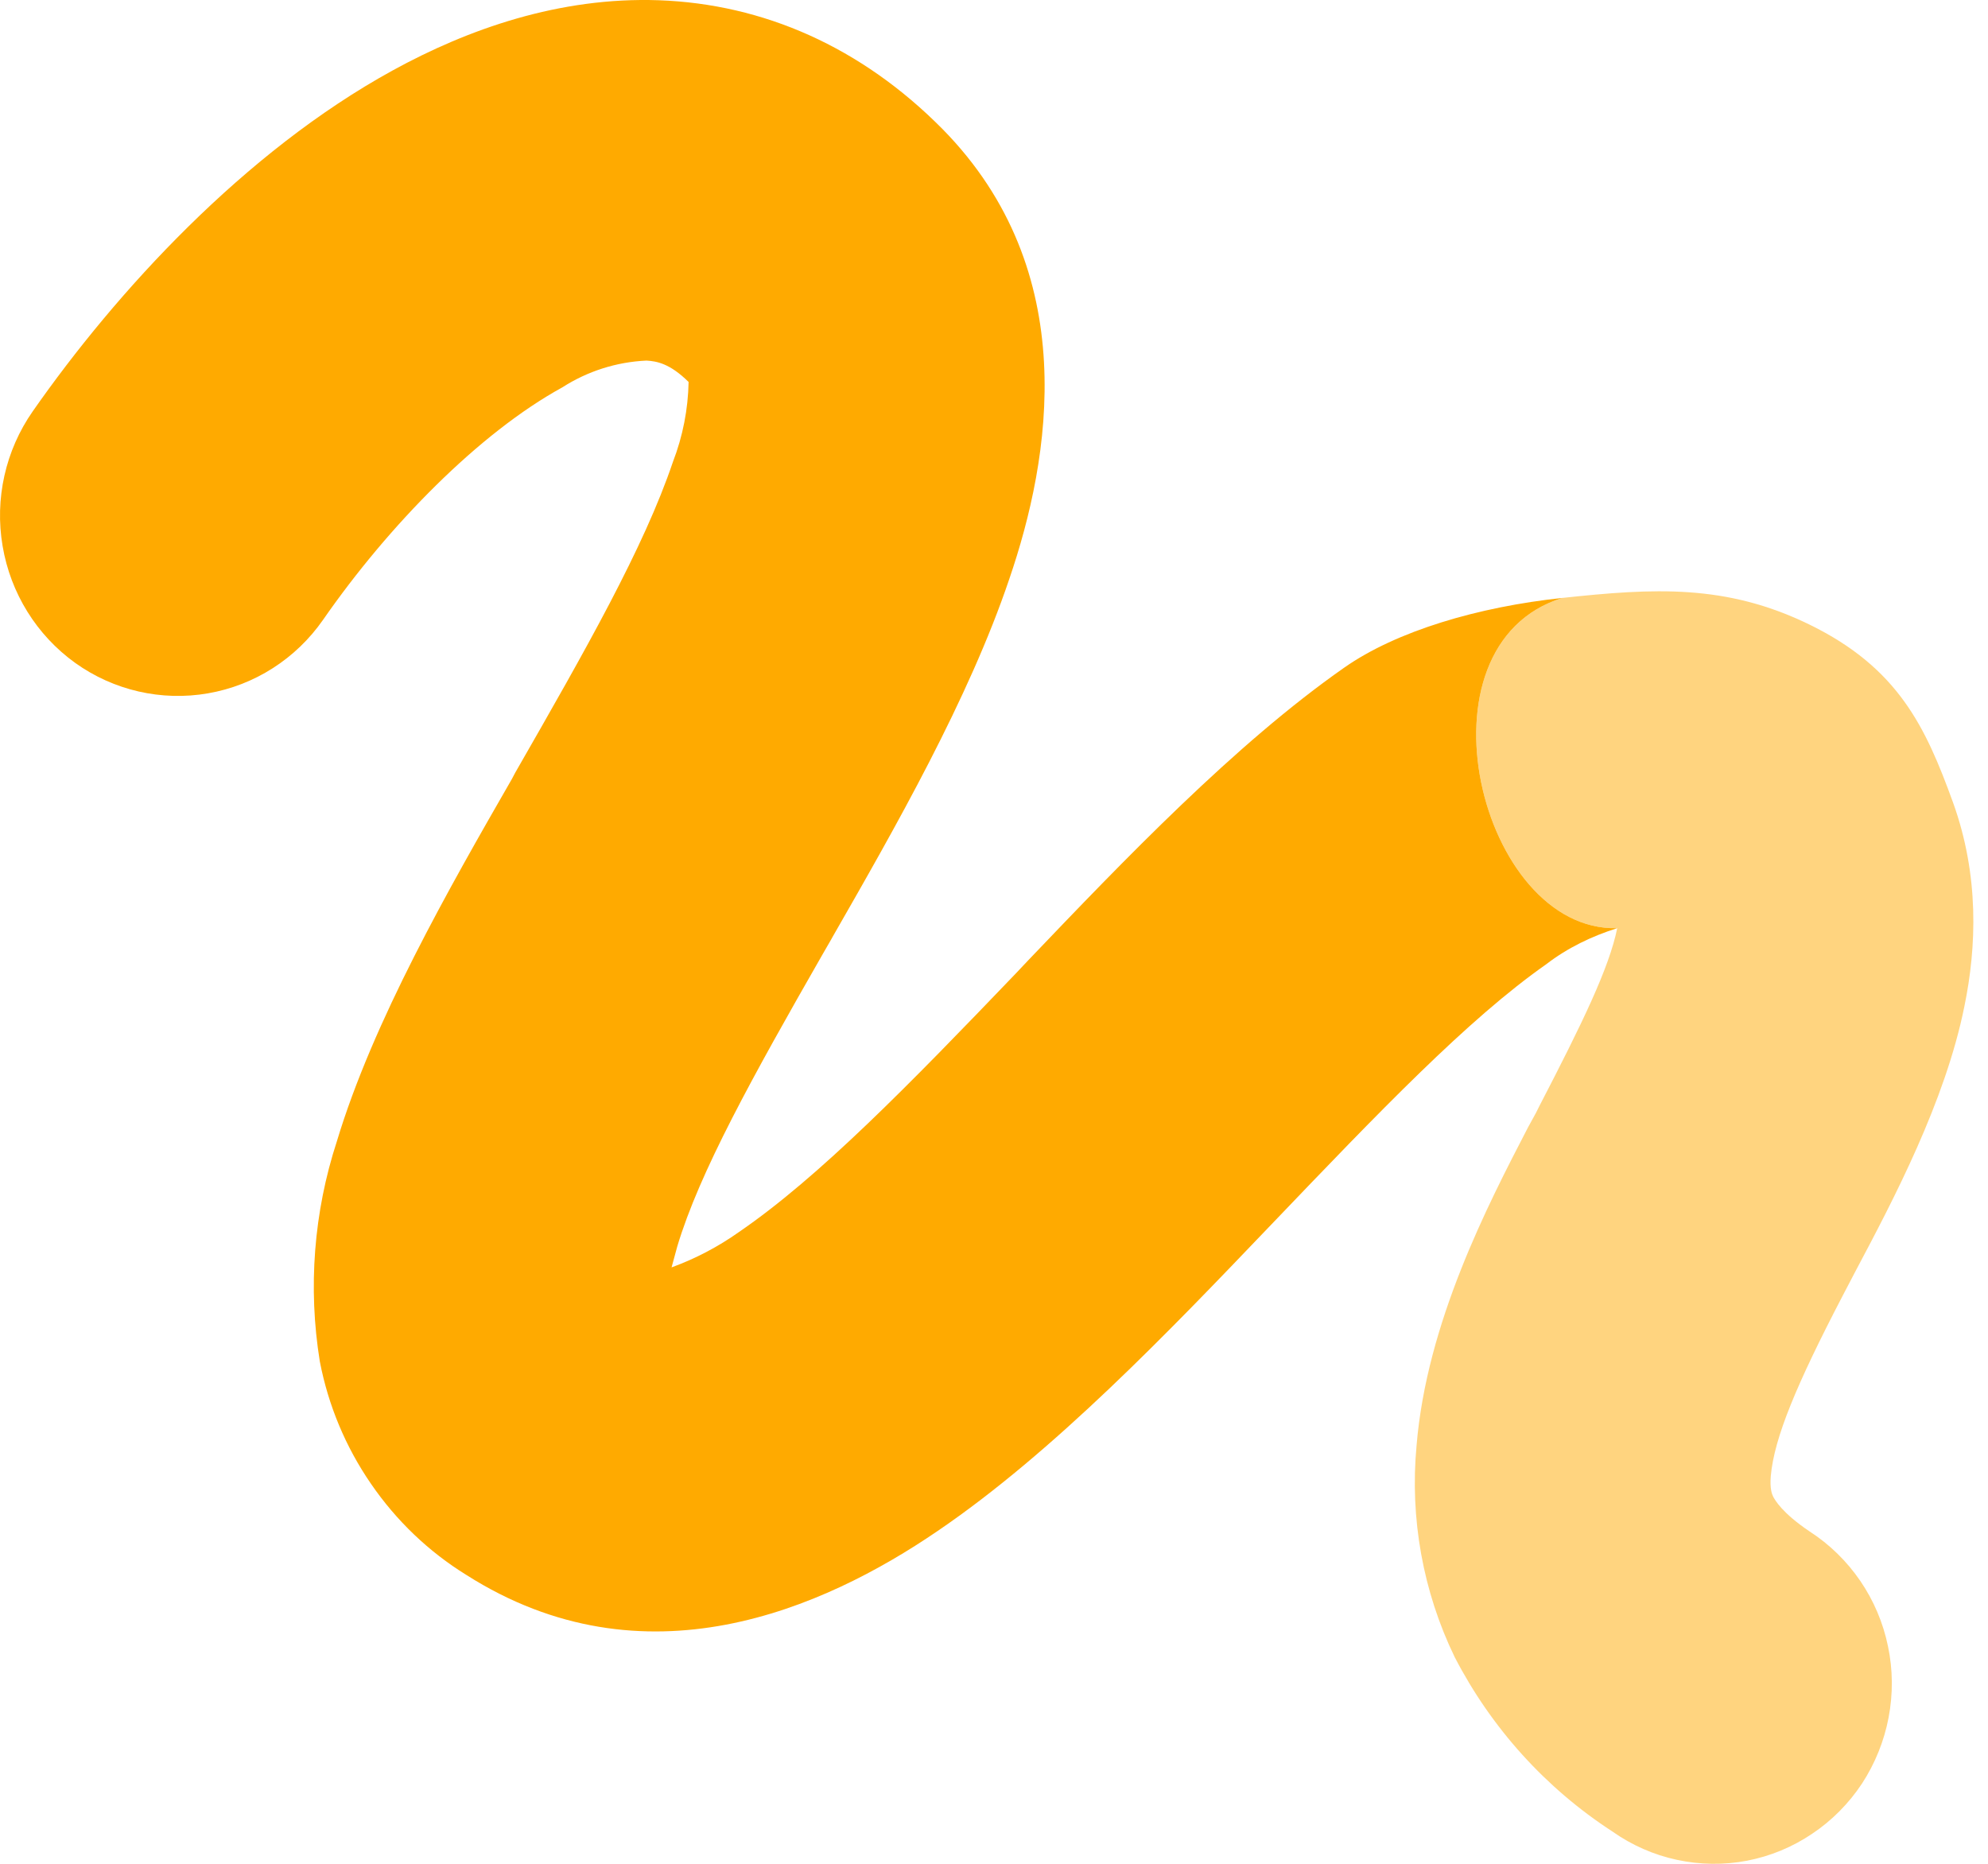 <?xml version="1.0" encoding="utf-8"?>
<svg xmlns="http://www.w3.org/2000/svg" fill="none" height="100%" overflow="visible" preserveAspectRatio="none" style="display: block;" viewBox="0 0 16 15" width="100%">
<g id="Vector">
<path clip-rule="evenodd" d="M2.601 4.987C3.128 4.228 3.856 3.485 4.525 3.118C4.729 2.987 4.962 2.913 5.203 2.902C5.286 2.907 5.391 2.925 5.542 3.074C5.538 3.294 5.495 3.512 5.416 3.717C5.183 4.407 4.713 5.231 4.147 6.218L4.12 6.269C3.611 7.154 3.002 8.22 2.711 9.186C2.525 9.756 2.478 10.364 2.574 10.957C2.642 11.311 2.782 11.646 2.986 11.942C3.189 12.238 3.45 12.488 3.753 12.675C5.185 13.586 6.625 12.95 7.544 12.323C8.48 11.687 9.415 10.709 10.208 9.88L10.233 9.854C11.099 8.949 11.813 8.203 12.445 7.76C12.615 7.629 12.812 7.534 13.016 7.47C11.912 7.5 11.345 5.192 12.575 4.812C11.898 4.884 11.24 5.078 10.819 5.373C9.94 5.988 9.046 6.922 8.277 7.727L8.176 7.834C7.317 8.73 6.593 9.473 5.948 9.915C5.78 10.034 5.597 10.13 5.405 10.2L5.451 10.031C5.629 9.436 6.055 8.668 6.623 7.676L6.69 7.56L6.701 7.54C7.203 6.664 7.796 5.628 8.123 4.66C8.456 3.687 8.714 2.185 7.585 1.038C6.932 0.378 6.144 0.032 5.302 0.002C4.502 -0.026 3.767 0.234 3.162 0.566C1.967 1.221 0.936 2.347 0.263 3.311C0.044 3.625 -0.044 4.015 0.021 4.395C0.085 4.774 0.295 5.112 0.605 5.335C0.915 5.557 1.3 5.645 1.674 5.58C2.049 5.515 2.382 5.302 2.601 4.987Z" fill="#FFAA00" fill-rule="evenodd"/>
<path d="M12.575 4.812C11.345 5.192 11.912 7.5 13.016 7.47C12.951 7.789 12.738 8.229 12.388 8.904L12.361 8.958L12.298 9.073C11.971 9.704 11.483 10.644 11.401 11.633C11.346 12.219 11.452 12.809 11.708 13.337C12.004 13.909 12.441 14.392 12.977 14.74C13.133 14.85 13.309 14.928 13.496 14.968C13.682 15.008 13.874 15.011 14.061 14.975C14.248 14.939 14.427 14.865 14.585 14.758C14.744 14.652 14.88 14.514 14.986 14.354C15.091 14.193 15.164 14.012 15.2 13.823C15.236 13.633 15.235 13.438 15.195 13.249C15.156 13.06 15.08 12.881 14.972 12.723C14.863 12.564 14.725 12.429 14.564 12.325C14.341 12.175 14.285 12.071 14.271 12.045C14.262 12.026 14.243 11.984 14.252 11.877C14.28 11.57 14.459 11.141 14.832 10.425L14.935 10.228C15.237 9.659 15.656 8.865 15.81 8.099C15.908 7.623 15.931 7.047 15.718 6.457C15.498 5.851 15.278 5.376 14.564 5.027C13.888 4.697 13.307 4.734 12.575 4.812Z" fill="#FFAA00" fill-opacity="0.5"/>
</g>
</svg>